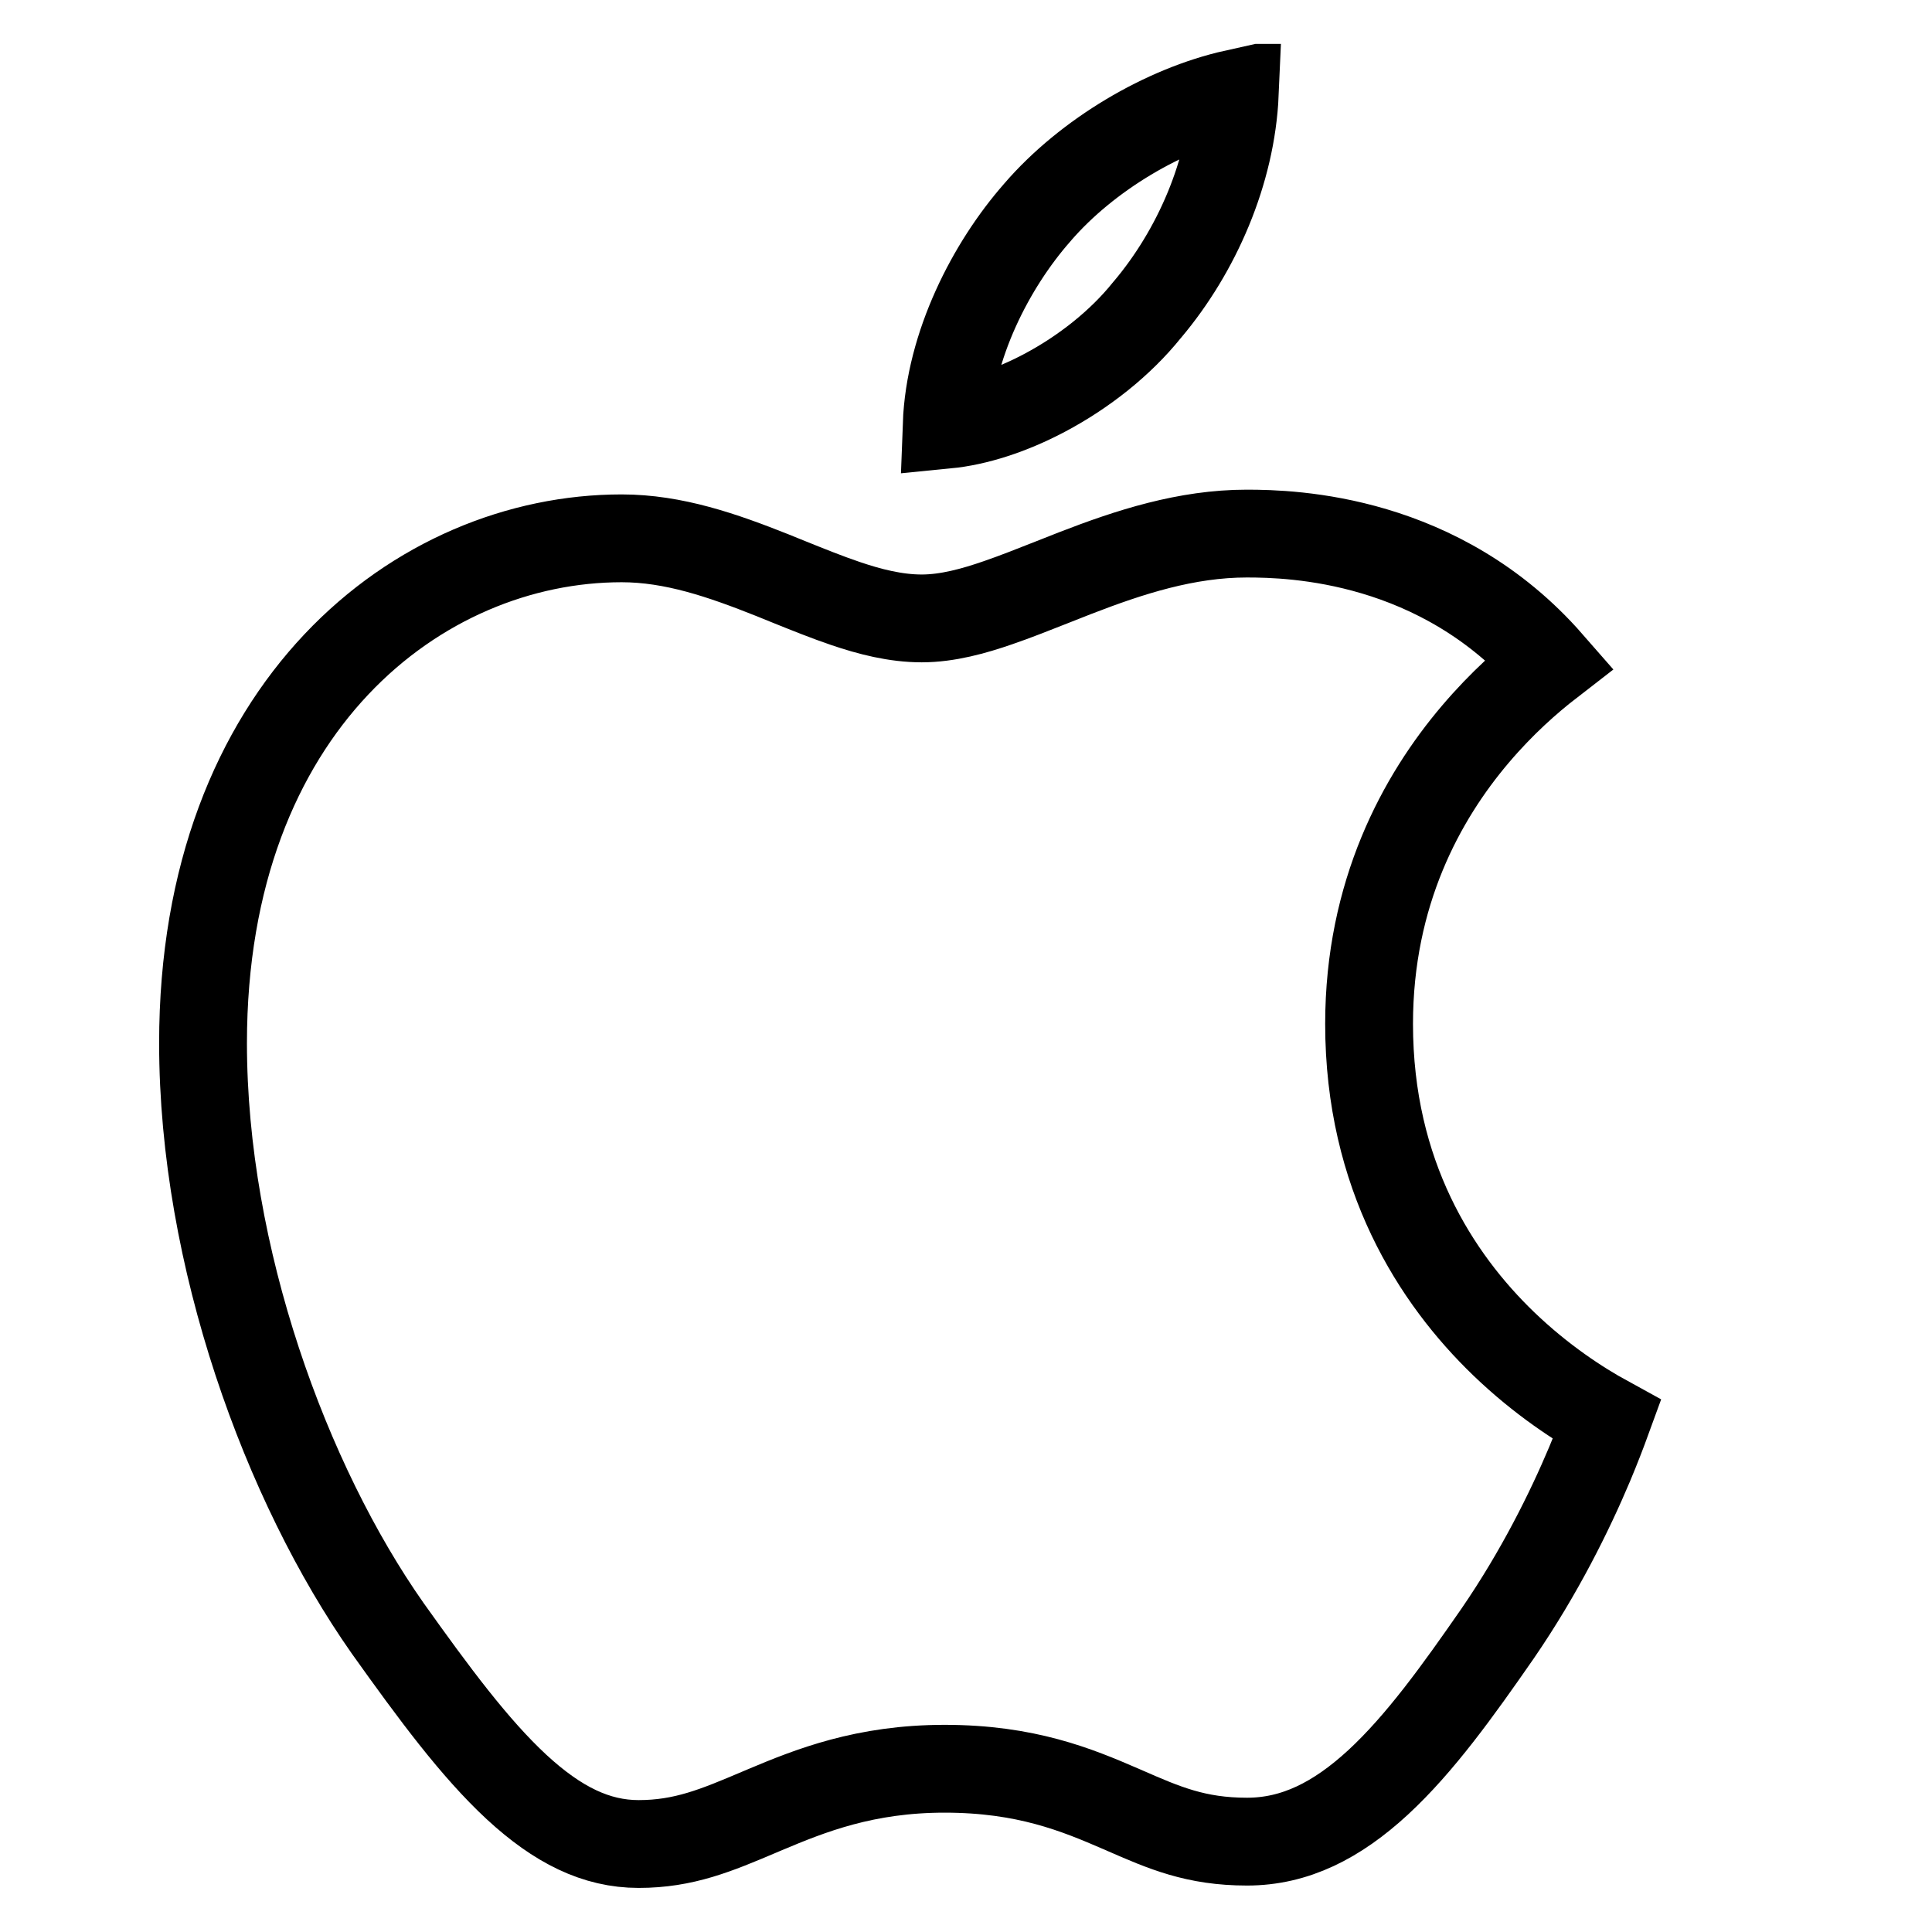 <?xml version="1.0" encoding="UTF-8"?>
<svg xmlns="http://www.w3.org/2000/svg" width="22" height="22" viewBox="0 0 22 22" fill="none">
  <g id="apple" clip-path="url(#clip0_7516_9326)">
    <path id="Vector" d="M13.066 3.525L13.066 3.525L13.059 3.533C12.761 3.904 12.343 4.237 11.89 4.476C11.504 4.68 11.116 4.803 10.78 4.836C10.813 3.934 11.286 3.018 11.81 2.422L11.81 2.422L11.813 2.418C12.382 1.759 13.262 1.242 14.061 1.064C14.022 1.958 13.626 2.861 13.066 3.525ZM14.198 6.076C14.722 6.076 16.396 6.123 17.646 7.553C17.407 7.738 17.102 8.005 16.8 8.361C16.189 9.08 15.59 10.168 15.59 11.659C15.59 13.382 16.353 14.56 17.122 15.301C17.551 15.714 17.985 15.995 18.299 16.167C18.248 16.307 18.182 16.479 18.1 16.675C17.876 17.206 17.534 17.902 17.054 18.601C16.601 19.254 16.171 19.854 15.693 20.296C15.223 20.729 14.747 20.971 14.2 20.971C13.617 20.971 13.257 20.814 12.8 20.614C12.787 20.609 12.774 20.603 12.761 20.597C12.262 20.381 11.683 20.141 10.756 20.141C9.851 20.141 9.231 20.388 8.707 20.609C8.687 20.617 8.668 20.626 8.648 20.634C8.158 20.842 7.788 20.998 7.272 20.998C6.79 20.998 6.352 20.783 5.882 20.349C5.405 19.907 4.943 19.283 4.415 18.542C3.256 16.893 2.312 14.311 2.312 11.878C2.312 8.043 4.771 6.13 7.079 6.13C7.67 6.13 8.228 6.324 8.796 6.55C8.857 6.575 8.919 6.6 8.981 6.625C9.197 6.712 9.42 6.802 9.63 6.873C9.901 6.965 10.197 7.042 10.496 7.042C10.79 7.042 11.091 6.958 11.365 6.863C11.555 6.798 11.764 6.715 11.972 6.633C12.064 6.596 12.156 6.56 12.246 6.525C12.861 6.287 13.507 6.076 14.198 6.076Z" stroke="black"></path>
  </g>
  <defs>
    <clipPath id="clip0_7516_9326">
      <rect width="21" height="21" fill="white" transform="translate(0.5 0.5)"></rect>
    </clipPath>
  </defs>
</svg>
